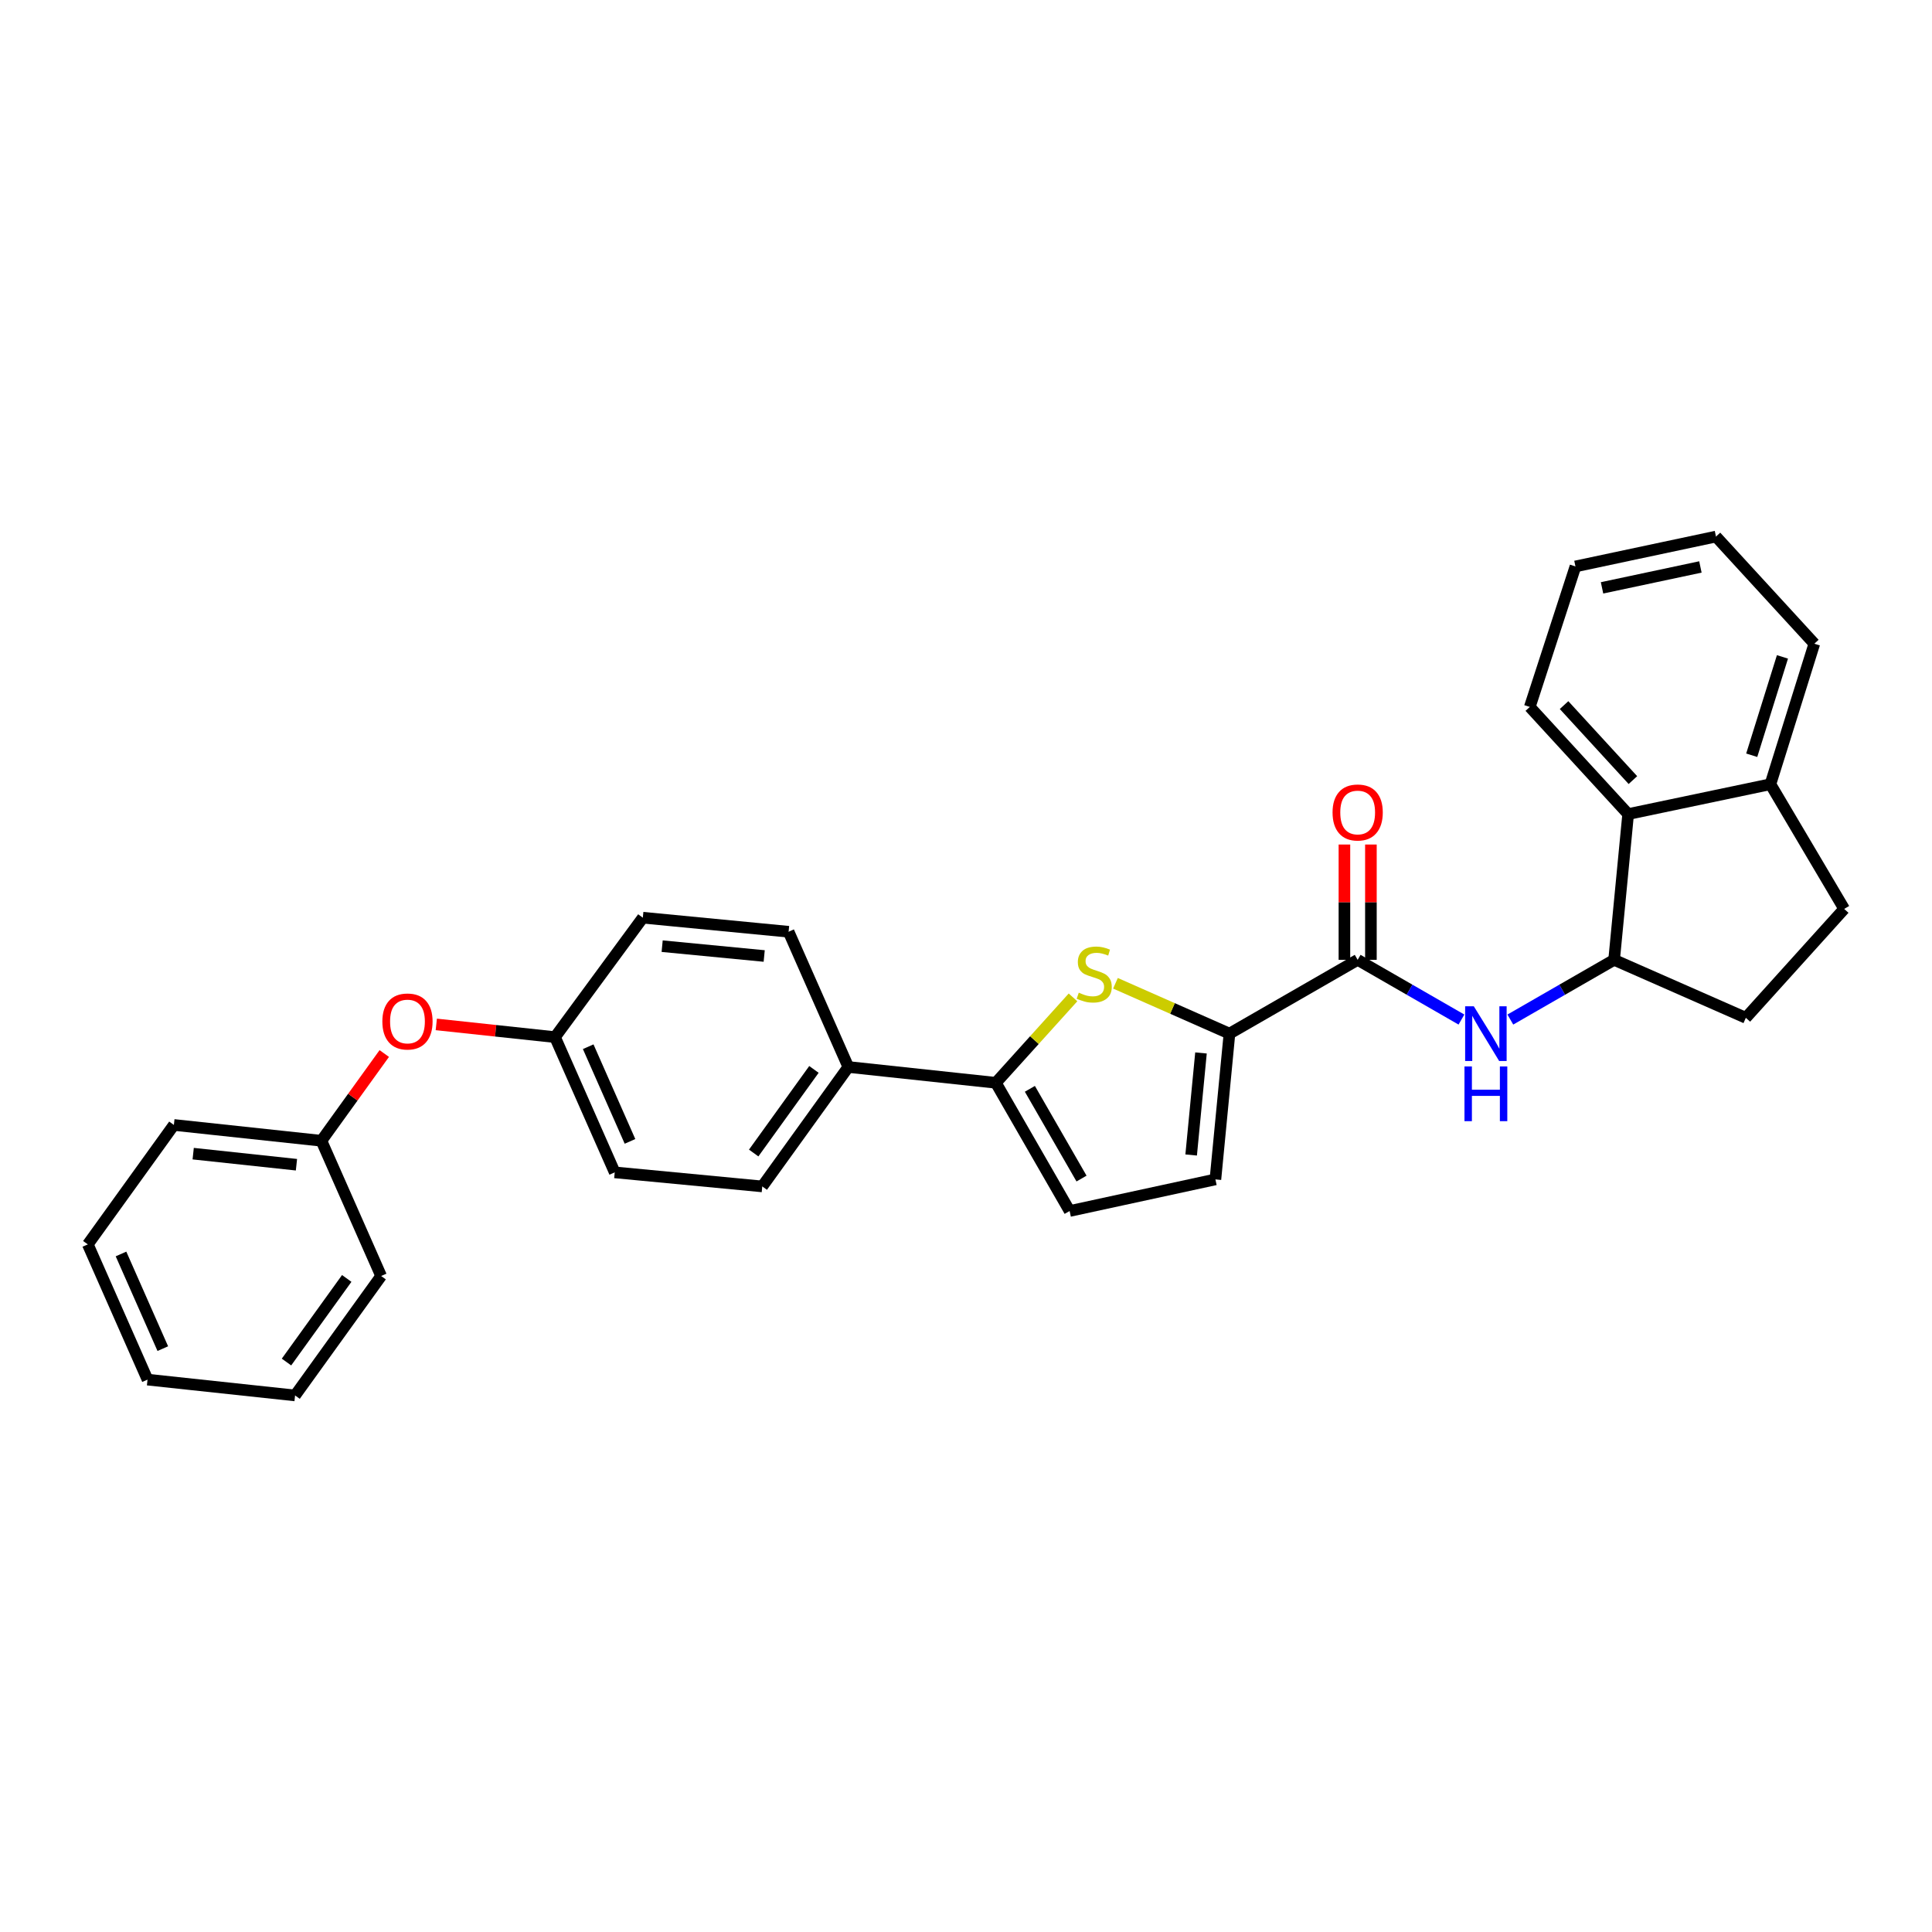 <?xml version='1.0' encoding='iso-8859-1'?>
<svg version='1.1' baseProfile='full'
              xmlns='http://www.w3.org/2000/svg'
                      xmlns:rdkit='http://www.rdkit.org/xml'
                      xmlns:xlink='http://www.w3.org/1999/xlink'
                  xml:space='preserve'
width='1000px' height='1000px' viewBox='0 0 1000 1000'>
<!-- END OF HEADER -->
<rect style='opacity:1.0;fill:#FFFFFF;stroke:none' width='1000' height='1000' x='0' y='0'> </rect>
<path class='bond-0' d='M 702.726,496.816 L 729.582,512.269' style='fill:none;fill-rule:evenodd;stroke:#000000;stroke-width:6px;stroke-linecap:butt;stroke-linejoin:miter;stroke-opacity:1' />
<path class='bond-0' d='M 729.582,512.269 L 756.439,527.723' style='fill:none;fill-rule:evenodd;stroke:#0000FF;stroke-width:6px;stroke-linecap:butt;stroke-linejoin:miter;stroke-opacity:1' />
<path class='bond-1' d='M 709.58,496.816 L 709.58,466.971' style='fill:none;fill-rule:evenodd;stroke:#000000;stroke-width:6px;stroke-linecap:butt;stroke-linejoin:miter;stroke-opacity:1' />
<path class='bond-1' d='M 709.58,466.971 L 709.58,437.126' style='fill:none;fill-rule:evenodd;stroke:#FF0000;stroke-width:6px;stroke-linecap:butt;stroke-linejoin:miter;stroke-opacity:1' />
<path class='bond-1' d='M 695.871,496.816 L 695.871,466.971' style='fill:none;fill-rule:evenodd;stroke:#000000;stroke-width:6px;stroke-linecap:butt;stroke-linejoin:miter;stroke-opacity:1' />
<path class='bond-1' d='M 695.871,466.971 L 695.871,437.126' style='fill:none;fill-rule:evenodd;stroke:#FF0000;stroke-width:6px;stroke-linecap:butt;stroke-linejoin:miter;stroke-opacity:1' />
<path class='bond-2' d='M 702.726,496.816 L 636.367,535.004' style='fill:none;fill-rule:evenodd;stroke:#000000;stroke-width:6px;stroke-linecap:butt;stroke-linejoin:miter;stroke-opacity:1' />
<path class='bond-3' d='M 781.747,527.723 L 808.603,512.269' style='fill:none;fill-rule:evenodd;stroke:#0000FF;stroke-width:6px;stroke-linecap:butt;stroke-linejoin:miter;stroke-opacity:1' />
<path class='bond-3' d='M 808.603,512.269 L 835.46,496.816' style='fill:none;fill-rule:evenodd;stroke:#000000;stroke-width:6px;stroke-linecap:butt;stroke-linejoin:miter;stroke-opacity:1' />
<path class='bond-4' d='M 45.455,644.089 L 76.361,714.089' style='fill:none;fill-rule:evenodd;stroke:#000000;stroke-width:6px;stroke-linecap:butt;stroke-linejoin:miter;stroke-opacity:1' />
<path class='bond-4' d='M 62.632,649.052 L 84.266,698.052' style='fill:none;fill-rule:evenodd;stroke:#000000;stroke-width:6px;stroke-linecap:butt;stroke-linejoin:miter;stroke-opacity:1' />
<path class='bond-5' d='M 45.455,644.089 L 90.001,582.269' style='fill:none;fill-rule:evenodd;stroke:#000000;stroke-width:6px;stroke-linecap:butt;stroke-linejoin:miter;stroke-opacity:1' />
<path class='bond-6' d='M 76.361,714.089 L 152.728,722.277' style='fill:none;fill-rule:evenodd;stroke:#000000;stroke-width:6px;stroke-linecap:butt;stroke-linejoin:miter;stroke-opacity:1' />
<path class='bond-7' d='M 152.728,722.277 L 197.274,660.456' style='fill:none;fill-rule:evenodd;stroke:#000000;stroke-width:6px;stroke-linecap:butt;stroke-linejoin:miter;stroke-opacity:1' />
<path class='bond-7' d='M 148.287,704.989 L 179.47,661.715' style='fill:none;fill-rule:evenodd;stroke:#000000;stroke-width:6px;stroke-linecap:butt;stroke-linejoin:miter;stroke-opacity:1' />
<path class='bond-8' d='M 197.274,660.456 L 166.36,590.457' style='fill:none;fill-rule:evenodd;stroke:#000000;stroke-width:6px;stroke-linecap:butt;stroke-linejoin:miter;stroke-opacity:1' />
<path class='bond-9' d='M 166.36,590.457 L 90.001,582.269' style='fill:none;fill-rule:evenodd;stroke:#000000;stroke-width:6px;stroke-linecap:butt;stroke-linejoin:miter;stroke-opacity:1' />
<path class='bond-9' d='M 153.445,602.859 L 99.994,597.128' style='fill:none;fill-rule:evenodd;stroke:#000000;stroke-width:6px;stroke-linecap:butt;stroke-linejoin:miter;stroke-opacity:1' />
<path class='bond-10' d='M 166.36,590.457 L 182.63,567.879' style='fill:none;fill-rule:evenodd;stroke:#000000;stroke-width:6px;stroke-linecap:butt;stroke-linejoin:miter;stroke-opacity:1' />
<path class='bond-10' d='M 182.63,567.879 L 198.899,545.302' style='fill:none;fill-rule:evenodd;stroke:#FF0000;stroke-width:6px;stroke-linecap:butt;stroke-linejoin:miter;stroke-opacity:1' />
<path class='bond-11' d='M 225.827,530.235 L 256.551,533.526' style='fill:none;fill-rule:evenodd;stroke:#FF0000;stroke-width:6px;stroke-linecap:butt;stroke-linejoin:miter;stroke-opacity:1' />
<path class='bond-11' d='M 256.551,533.526 L 287.274,536.816' style='fill:none;fill-rule:evenodd;stroke:#000000;stroke-width:6px;stroke-linecap:butt;stroke-linejoin:miter;stroke-opacity:1' />
<path class='bond-12' d='M 287.274,536.816 L 318.18,606.816' style='fill:none;fill-rule:evenodd;stroke:#000000;stroke-width:6px;stroke-linecap:butt;stroke-linejoin:miter;stroke-opacity:1' />
<path class='bond-12' d='M 304.451,541.779 L 326.085,590.779' style='fill:none;fill-rule:evenodd;stroke:#000000;stroke-width:6px;stroke-linecap:butt;stroke-linejoin:miter;stroke-opacity:1' />
<path class='bond-13' d='M 287.274,536.816 L 332.727,474.996' style='fill:none;fill-rule:evenodd;stroke:#000000;stroke-width:6px;stroke-linecap:butt;stroke-linejoin:miter;stroke-opacity:1' />
<path class='bond-14' d='M 318.18,606.816 L 394.547,614.09' style='fill:none;fill-rule:evenodd;stroke:#000000;stroke-width:6px;stroke-linecap:butt;stroke-linejoin:miter;stroke-opacity:1' />
<path class='bond-15' d='M 394.547,614.09 L 439.094,552.269' style='fill:none;fill-rule:evenodd;stroke:#000000;stroke-width:6px;stroke-linecap:butt;stroke-linejoin:miter;stroke-opacity:1' />
<path class='bond-15' d='M 390.107,596.802 L 421.29,553.528' style='fill:none;fill-rule:evenodd;stroke:#000000;stroke-width:6px;stroke-linecap:butt;stroke-linejoin:miter;stroke-opacity:1' />
<path class='bond-16' d='M 439.094,552.269 L 408.18,482.27' style='fill:none;fill-rule:evenodd;stroke:#000000;stroke-width:6px;stroke-linecap:butt;stroke-linejoin:miter;stroke-opacity:1' />
<path class='bond-17' d='M 439.094,552.269 L 515.453,560.457' style='fill:none;fill-rule:evenodd;stroke:#000000;stroke-width:6px;stroke-linecap:butt;stroke-linejoin:miter;stroke-opacity:1' />
<path class='bond-18' d='M 408.18,482.27 L 332.727,474.996' style='fill:none;fill-rule:evenodd;stroke:#000000;stroke-width:6px;stroke-linecap:butt;stroke-linejoin:miter;stroke-opacity:1' />
<path class='bond-18' d='M 395.547,494.824 L 342.73,489.733' style='fill:none;fill-rule:evenodd;stroke:#000000;stroke-width:6px;stroke-linecap:butt;stroke-linejoin:miter;stroke-opacity:1' />
<path class='bond-19' d='M 515.453,560.457 L 553.64,626.816' style='fill:none;fill-rule:evenodd;stroke:#000000;stroke-width:6px;stroke-linecap:butt;stroke-linejoin:miter;stroke-opacity:1' />
<path class='bond-19' d='M 533.063,563.573 L 559.794,610.024' style='fill:none;fill-rule:evenodd;stroke:#000000;stroke-width:6px;stroke-linecap:butt;stroke-linejoin:miter;stroke-opacity:1' />
<path class='bond-20' d='M 515.453,560.457 L 535.421,538.351' style='fill:none;fill-rule:evenodd;stroke:#000000;stroke-width:6px;stroke-linecap:butt;stroke-linejoin:miter;stroke-opacity:1' />
<path class='bond-20' d='M 535.421,538.351 L 555.388,516.245' style='fill:none;fill-rule:evenodd;stroke:#CCCC00;stroke-width:6px;stroke-linecap:butt;stroke-linejoin:miter;stroke-opacity:1' />
<path class='bond-21' d='M 553.64,626.816 L 629.093,610.457' style='fill:none;fill-rule:evenodd;stroke:#000000;stroke-width:6px;stroke-linecap:butt;stroke-linejoin:miter;stroke-opacity:1' />
<path class='bond-22' d='M 629.093,610.457 L 636.367,535.004' style='fill:none;fill-rule:evenodd;stroke:#000000;stroke-width:6px;stroke-linecap:butt;stroke-linejoin:miter;stroke-opacity:1' />
<path class='bond-22' d='M 616.539,597.823 L 621.63,545.006' style='fill:none;fill-rule:evenodd;stroke:#000000;stroke-width:6px;stroke-linecap:butt;stroke-linejoin:miter;stroke-opacity:1' />
<path class='bond-23' d='M 636.367,535.004 L 606.863,521.974' style='fill:none;fill-rule:evenodd;stroke:#000000;stroke-width:6px;stroke-linecap:butt;stroke-linejoin:miter;stroke-opacity:1' />
<path class='bond-23' d='M 606.863,521.974 L 577.36,508.945' style='fill:none;fill-rule:evenodd;stroke:#CCCC00;stroke-width:6px;stroke-linecap:butt;stroke-linejoin:miter;stroke-opacity:1' />
<path class='bond-24' d='M 842.726,421.364 L 916.366,405.91' style='fill:none;fill-rule:evenodd;stroke:#000000;stroke-width:6px;stroke-linecap:butt;stroke-linejoin:miter;stroke-opacity:1' />
<path class='bond-25' d='M 842.726,421.364 L 835.46,496.816' style='fill:none;fill-rule:evenodd;stroke:#000000;stroke-width:6px;stroke-linecap:butt;stroke-linejoin:miter;stroke-opacity:1' />
<path class='bond-26' d='M 842.726,421.364 L 791.819,365.911' style='fill:none;fill-rule:evenodd;stroke:#000000;stroke-width:6px;stroke-linecap:butt;stroke-linejoin:miter;stroke-opacity:1' />
<path class='bond-26' d='M 845.189,403.775 L 809.554,364.958' style='fill:none;fill-rule:evenodd;stroke:#000000;stroke-width:6px;stroke-linecap:butt;stroke-linejoin:miter;stroke-opacity:1' />
<path class='bond-27' d='M 916.366,405.91 L 939.092,333.184' style='fill:none;fill-rule:evenodd;stroke:#000000;stroke-width:6px;stroke-linecap:butt;stroke-linejoin:miter;stroke-opacity:1' />
<path class='bond-27' d='M 906.69,390.912 L 922.598,340.004' style='fill:none;fill-rule:evenodd;stroke:#000000;stroke-width:6px;stroke-linecap:butt;stroke-linejoin:miter;stroke-opacity:1' />
<path class='bond-28' d='M 916.366,405.91 L 954.545,470.457' style='fill:none;fill-rule:evenodd;stroke:#000000;stroke-width:6px;stroke-linecap:butt;stroke-linejoin:miter;stroke-opacity:1' />
<path class='bond-29' d='M 835.46,496.816 L 903.639,526.816' style='fill:none;fill-rule:evenodd;stroke:#000000;stroke-width:6px;stroke-linecap:butt;stroke-linejoin:miter;stroke-opacity:1' />
<path class='bond-30' d='M 791.819,365.911 L 815.452,293.184' style='fill:none;fill-rule:evenodd;stroke:#000000;stroke-width:6px;stroke-linecap:butt;stroke-linejoin:miter;stroke-opacity:1' />
<path class='bond-31' d='M 939.092,333.184 L 888.186,277.723' style='fill:none;fill-rule:evenodd;stroke:#000000;stroke-width:6px;stroke-linecap:butt;stroke-linejoin:miter;stroke-opacity:1' />
<path class='bond-32' d='M 954.545,470.457 L 903.639,526.816' style='fill:none;fill-rule:evenodd;stroke:#000000;stroke-width:6px;stroke-linecap:butt;stroke-linejoin:miter;stroke-opacity:1' />
<path class='bond-33' d='M 815.452,293.184 L 888.186,277.723' style='fill:none;fill-rule:evenodd;stroke:#000000;stroke-width:6px;stroke-linecap:butt;stroke-linejoin:miter;stroke-opacity:1' />
<path class='bond-33' d='M 829.213,304.274 L 880.126,293.452' style='fill:none;fill-rule:evenodd;stroke:#000000;stroke-width:6px;stroke-linecap:butt;stroke-linejoin:miter;stroke-opacity:1' />
<path  class='atom-1' d='M 762.833 520.844
L 772.113 535.844
Q 773.033 537.324, 774.513 540.004
Q 775.993 542.684, 776.073 542.844
L 776.073 520.844
L 779.833 520.844
L 779.833 549.164
L 775.953 549.164
L 765.993 532.764
Q 764.833 530.844, 763.593 528.644
Q 762.393 526.444, 762.033 525.764
L 762.033 549.164
L 758.353 549.164
L 758.353 520.844
L 762.833 520.844
' fill='#0000FF'/>
<path  class='atom-1' d='M 758.013 551.996
L 761.853 551.996
L 761.853 564.036
L 776.333 564.036
L 776.333 551.996
L 780.173 551.996
L 780.173 580.316
L 776.333 580.316
L 776.333 567.236
L 761.853 567.236
L 761.853 580.316
L 758.013 580.316
L 758.013 551.996
' fill='#0000FF'/>
<path  class='atom-2' d='M 689.726 420.537
Q 689.726 413.737, 693.086 409.937
Q 696.446 406.137, 702.726 406.137
Q 709.006 406.137, 712.366 409.937
Q 715.726 413.737, 715.726 420.537
Q 715.726 427.417, 712.326 431.337
Q 708.926 435.217, 702.726 435.217
Q 696.486 435.217, 693.086 431.337
Q 689.726 427.457, 689.726 420.537
M 702.726 432.017
Q 707.046 432.017, 709.366 429.137
Q 711.726 426.217, 711.726 420.537
Q 711.726 414.977, 709.366 412.177
Q 707.046 409.337, 702.726 409.337
Q 698.406 409.337, 696.046 412.137
Q 693.726 414.937, 693.726 420.537
Q 693.726 426.257, 696.046 429.137
Q 698.406 432.017, 702.726 432.017
' fill='#FF0000'/>
<path  class='atom-9' d='M 197.907 528.717
Q 197.907 521.917, 201.267 518.117
Q 204.627 514.317, 210.907 514.317
Q 217.187 514.317, 220.547 518.117
Q 223.907 521.917, 223.907 528.717
Q 223.907 535.597, 220.507 539.517
Q 217.107 543.397, 210.907 543.397
Q 204.667 543.397, 201.267 539.517
Q 197.907 535.637, 197.907 528.717
M 210.907 540.197
Q 215.227 540.197, 217.547 537.317
Q 219.907 534.397, 219.907 528.717
Q 219.907 523.157, 217.547 520.357
Q 215.227 517.517, 210.907 517.517
Q 206.587 517.517, 204.227 520.317
Q 201.907 523.117, 201.907 528.717
Q 201.907 534.437, 204.227 537.317
Q 206.587 540.197, 210.907 540.197
' fill='#FF0000'/>
<path  class='atom-20' d='M 558.367 513.81
Q 558.687 513.93, 560.007 514.49
Q 561.327 515.05, 562.767 515.41
Q 564.247 515.73, 565.687 515.73
Q 568.367 515.73, 569.927 514.45
Q 571.487 513.13, 571.487 510.85
Q 571.487 509.29, 570.687 508.33
Q 569.927 507.37, 568.727 506.85
Q 567.527 506.33, 565.527 505.73
Q 563.007 504.97, 561.487 504.25
Q 560.007 503.53, 558.927 502.01
Q 557.887 500.49, 557.887 497.93
Q 557.887 494.37, 560.287 492.17
Q 562.727 489.97, 567.527 489.97
Q 570.807 489.97, 574.527 491.53
L 573.607 494.61
Q 570.207 493.21, 567.647 493.21
Q 564.887 493.21, 563.367 494.37
Q 561.847 495.49, 561.887 497.45
Q 561.887 498.97, 562.647 499.89
Q 563.447 500.81, 564.567 501.33
Q 565.727 501.85, 567.647 502.45
Q 570.207 503.25, 571.727 504.05
Q 573.247 504.85, 574.327 506.49
Q 575.447 508.09, 575.447 510.85
Q 575.447 514.77, 572.807 516.89
Q 570.207 518.97, 565.847 518.97
Q 563.327 518.97, 561.407 518.41
Q 559.527 517.89, 557.287 516.97
L 558.367 513.81
' fill='#CCCC00'/>
</svg>
